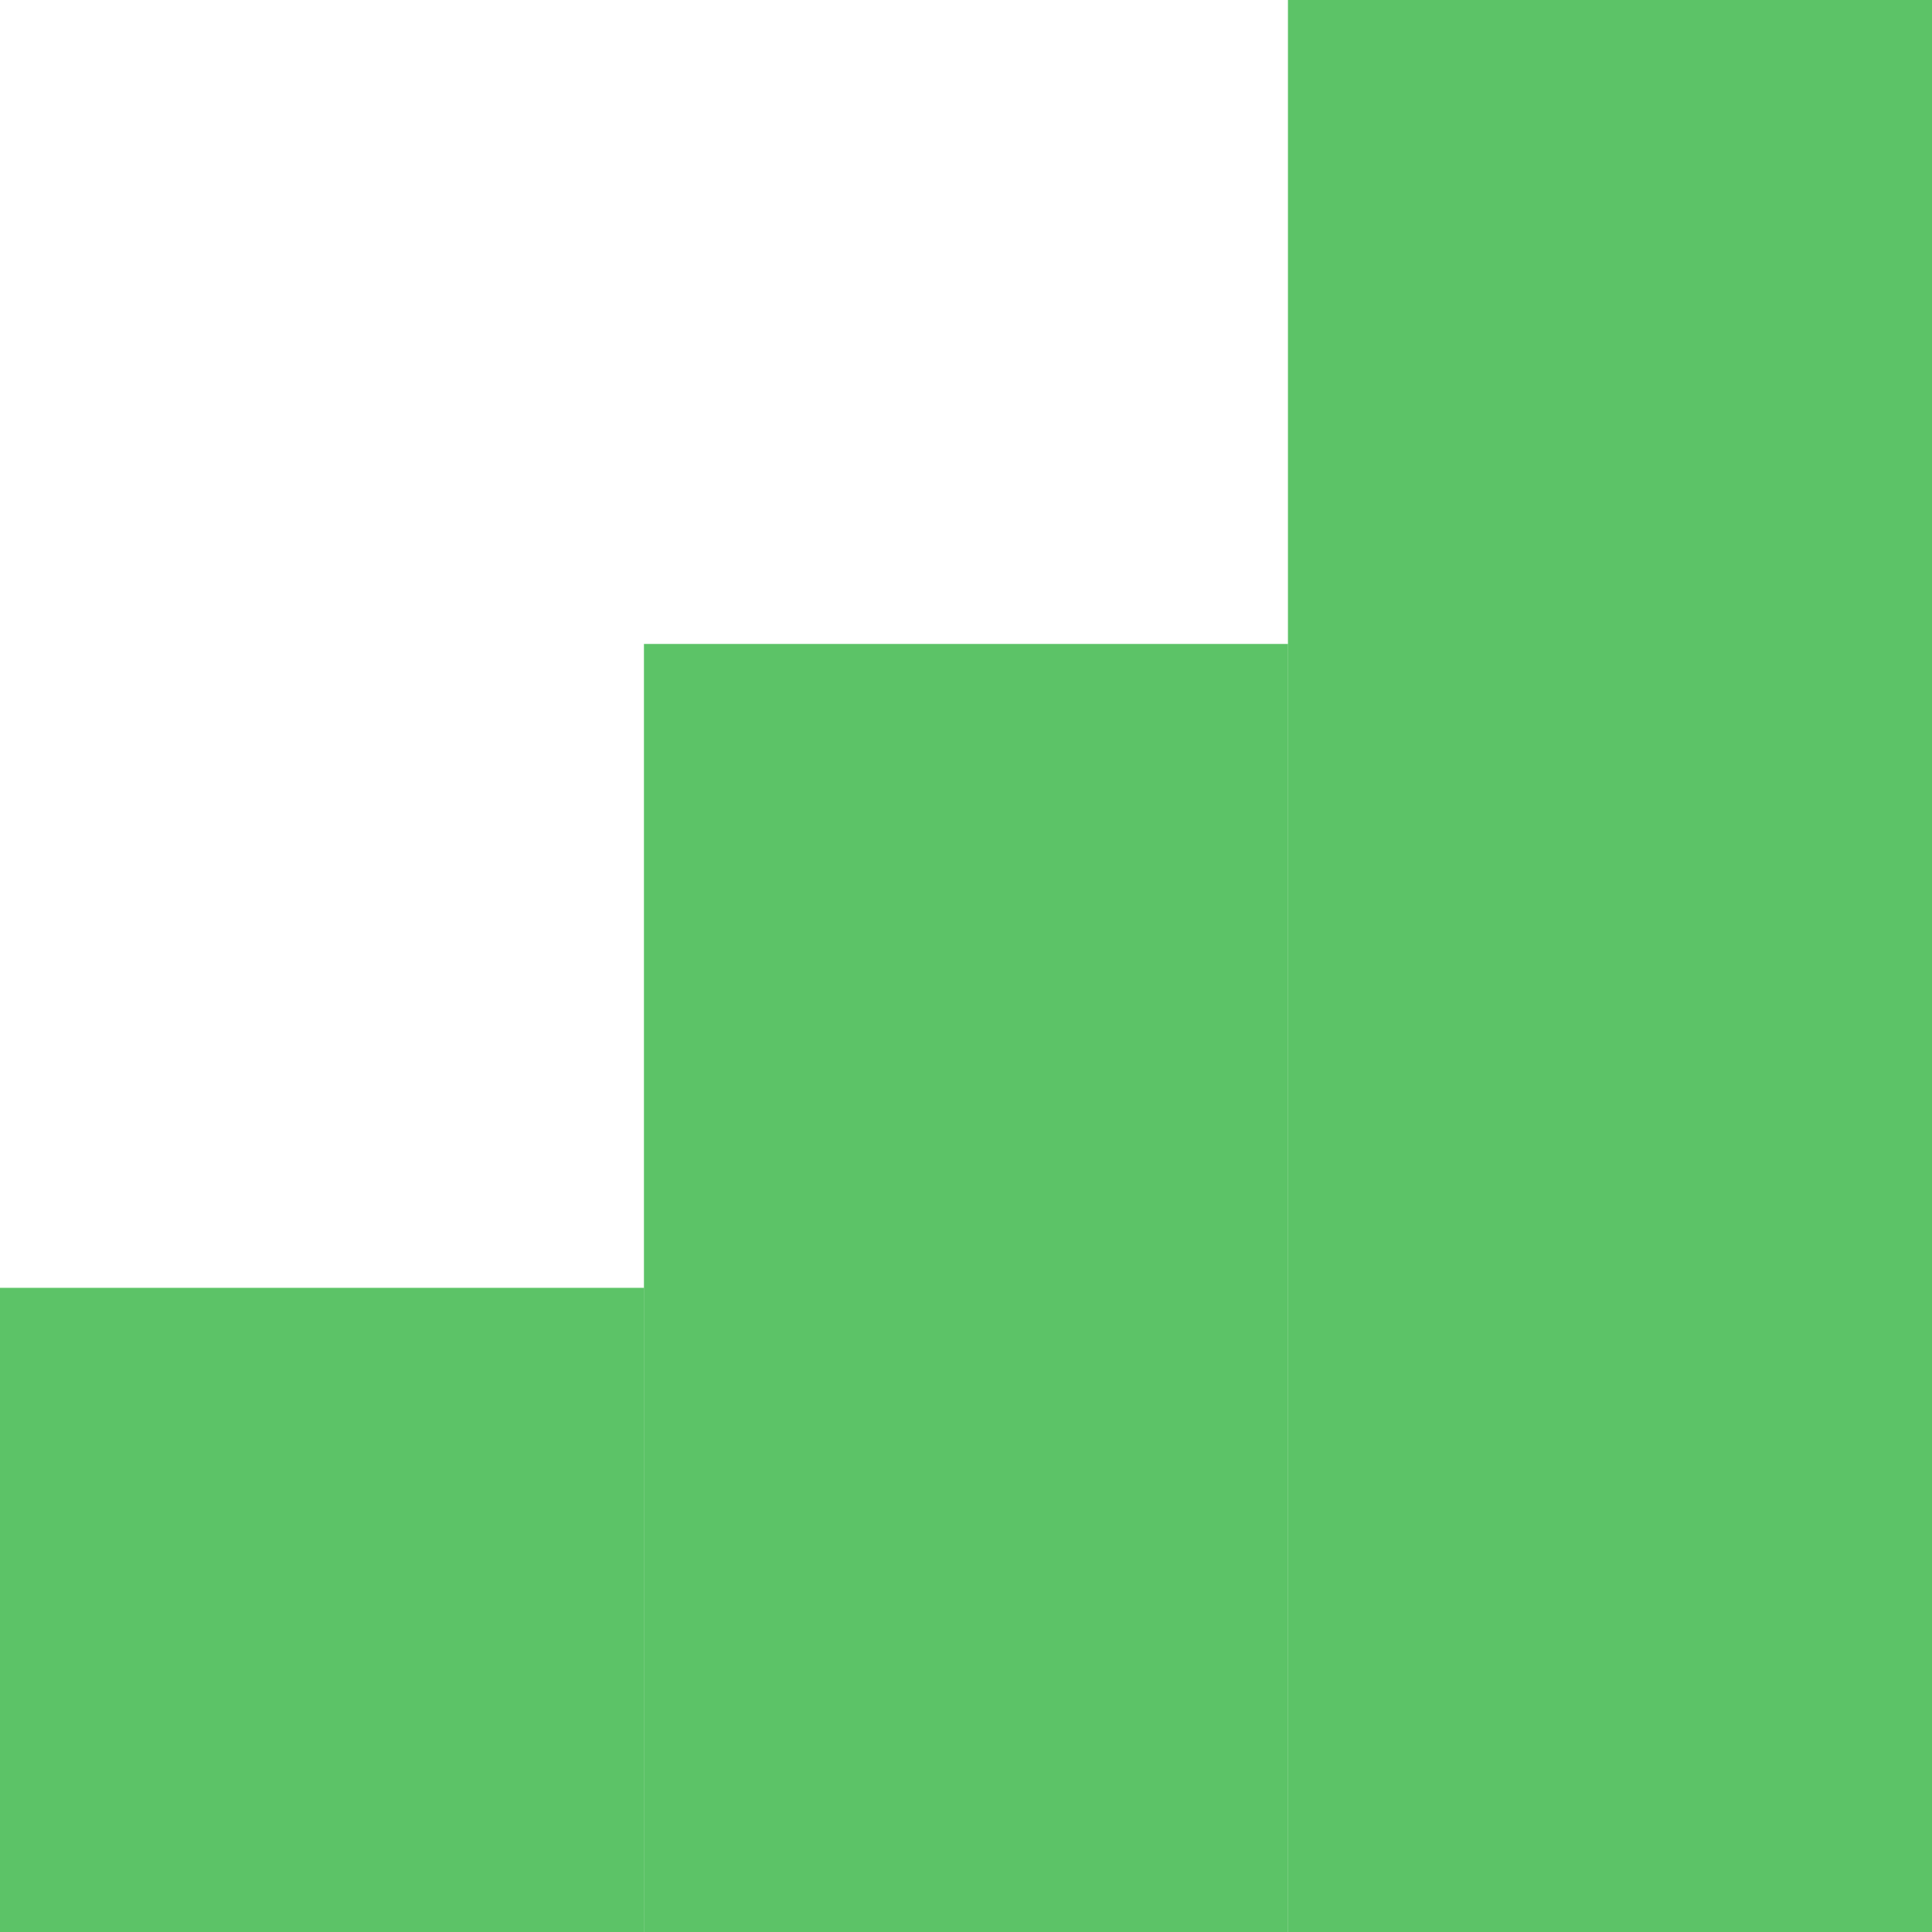 <?xml version="1.0" encoding="UTF-8"?> <svg xmlns="http://www.w3.org/2000/svg" width="30" height="30" viewBox="0 0 30 30" fill="none"><rect width="30" height="30" fill="#282828"></rect><rect x="-840" y="-140" width="1200" height="650" fill="#F5F5F5"></rect><rect x="-40" y="-40" width="350" height="550" rx="20" fill="white"></rect><path d="M10 10H20V30H10L10 10Z" fill="#5CC367" fill-opacity="0.3"></path><path d="M20 0L30 0V30H20V0Z" fill="#5CC367" fill-opacity="0.3"></path><path d="M0 20H10V30.001H0L0 20Z" fill="#5CC367"></path><path d="M10 10H20V30H10L10 10Z" fill="#5CC367"></path><path d="M20 0L30 0V30H20V0Z" fill="#5CC367"></path><path d="M0 20H10V30.001H0L0 20Z" fill="#5CC367"></path></svg> 
